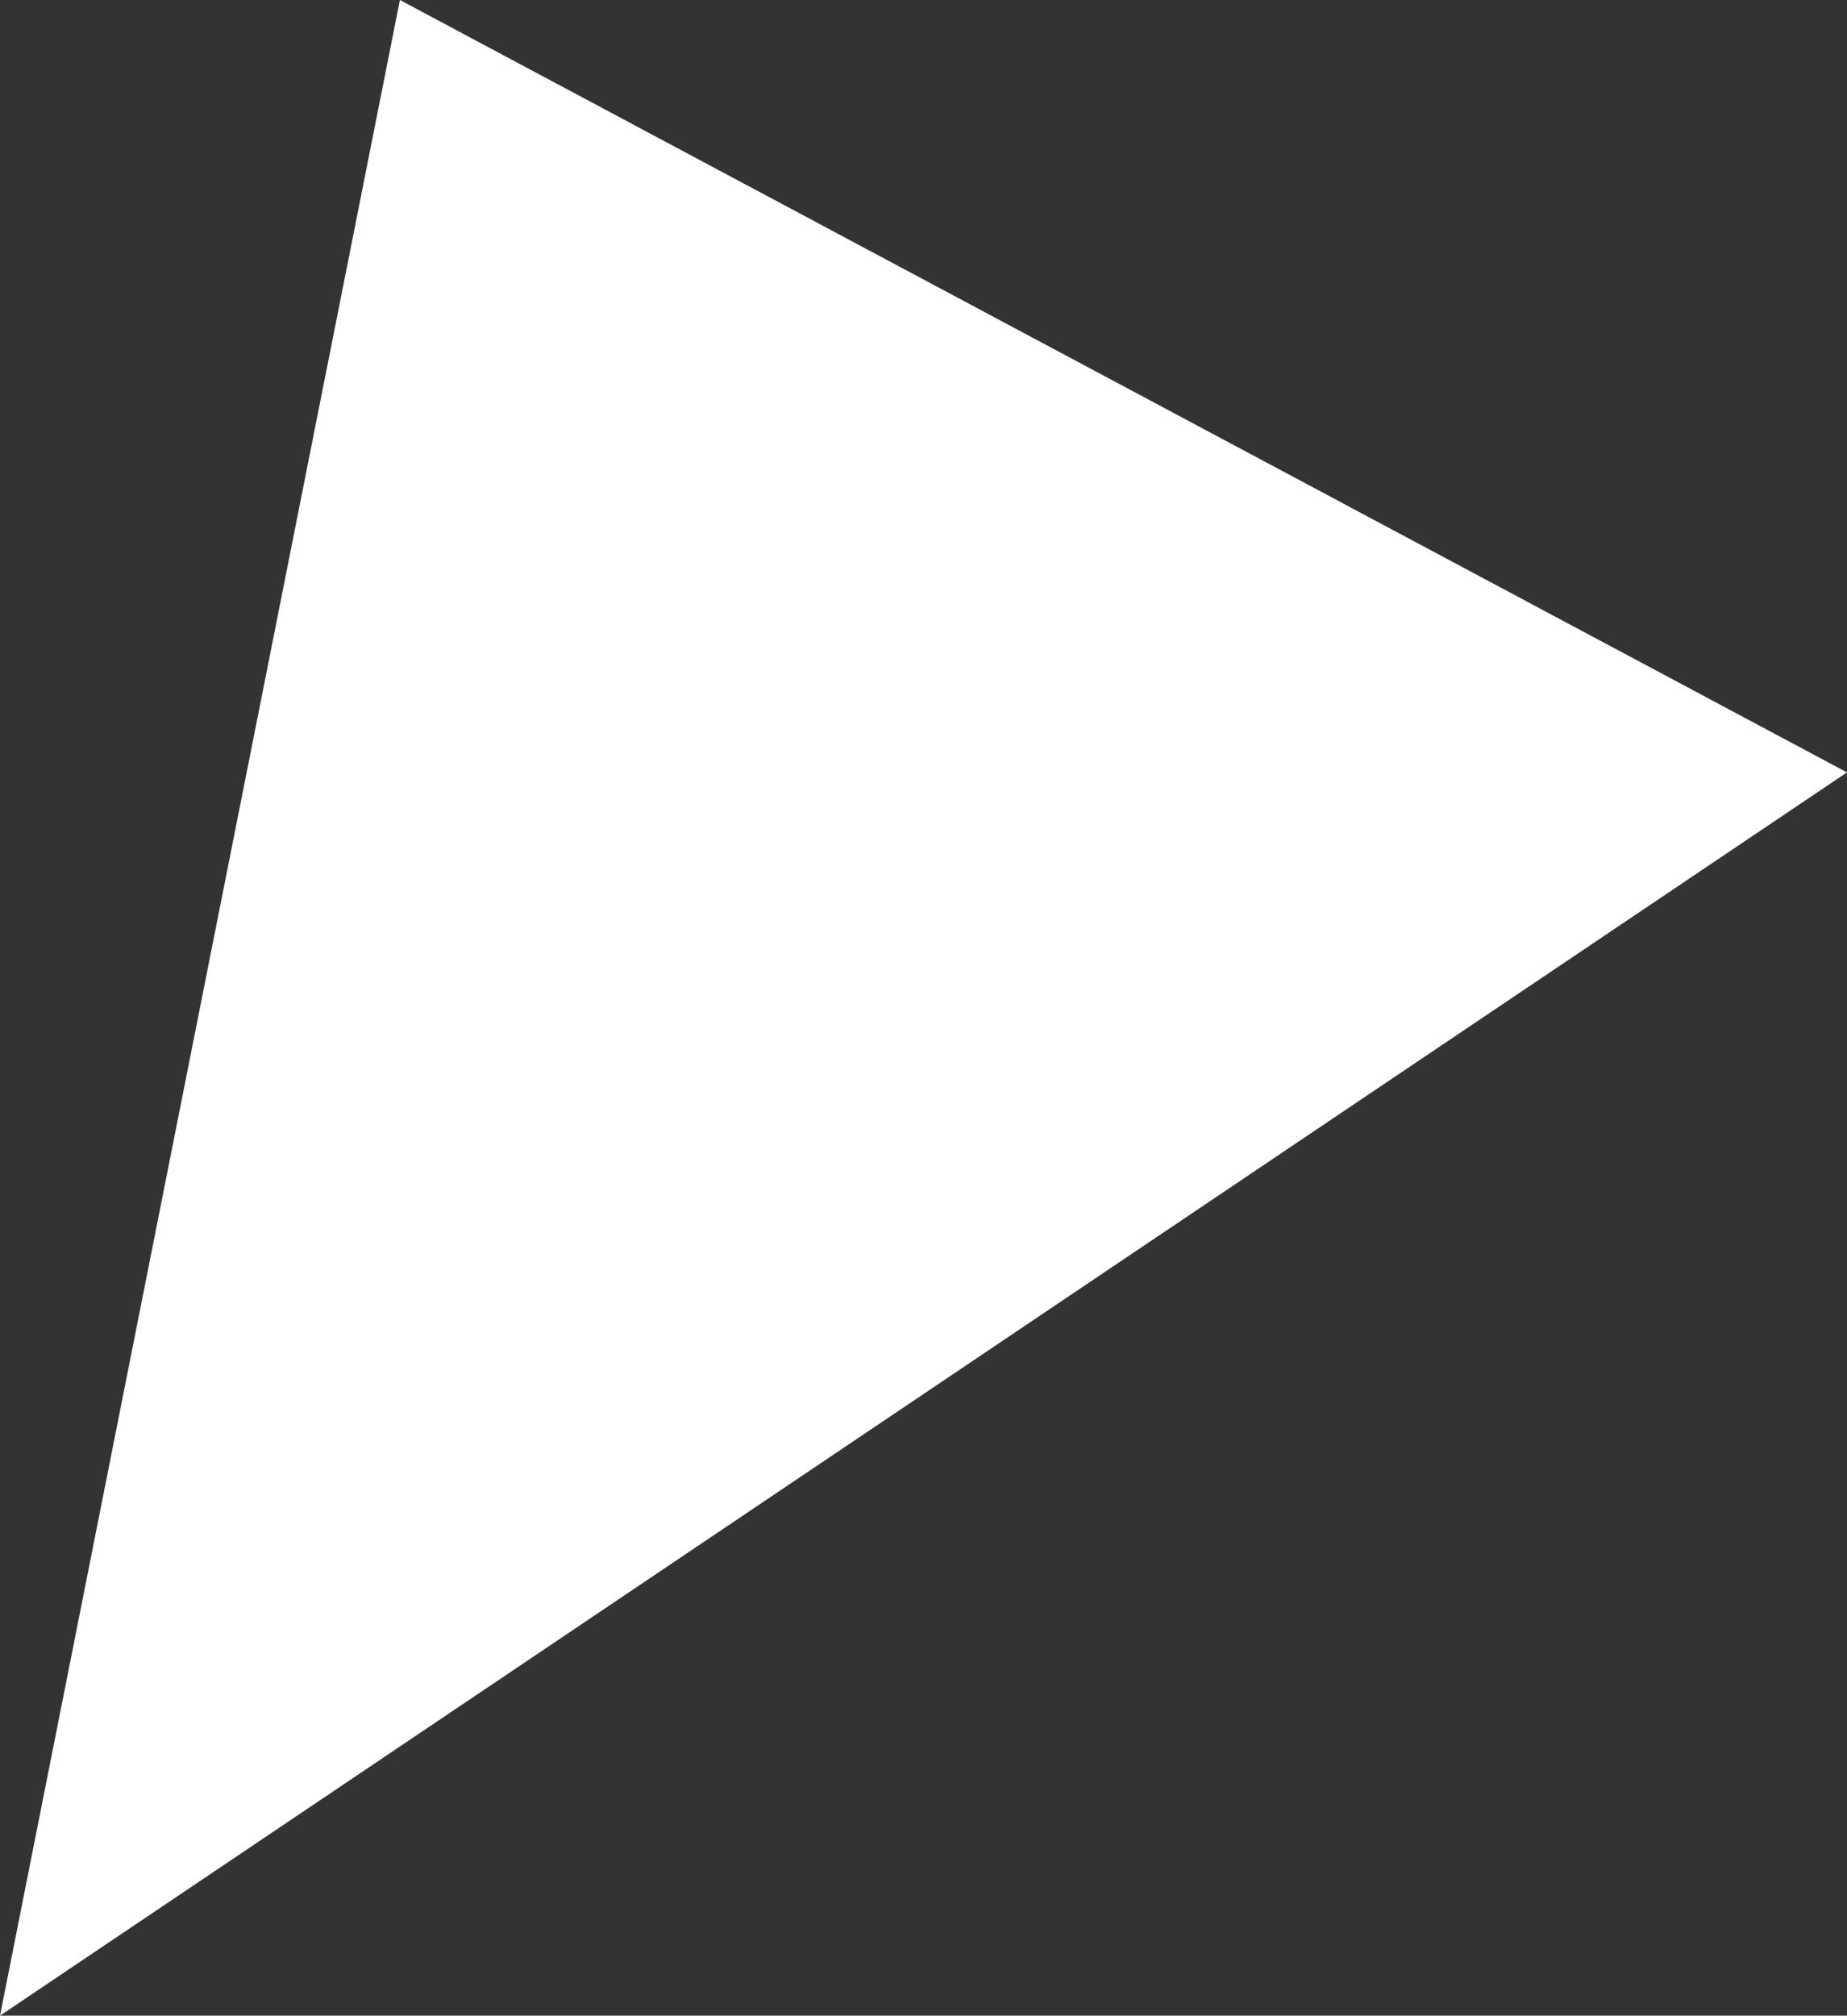 <svg xmlns="http://www.w3.org/2000/svg" viewBox="0 0 15.38 16.78"><rect x="0" y="0" width="15.38" height="16.78" fill="#333333" stroke="none"/><defs><style>.cls-1{fill:#ffffff;}</style></defs><title>partial3</title><g id="Layer_2" data-name="Layer 2"><g id="partial3"><polygon class="cls-1" points="0 16.78 3.33 0 15.38 6.43 0 16.78"/></g></g></svg>

